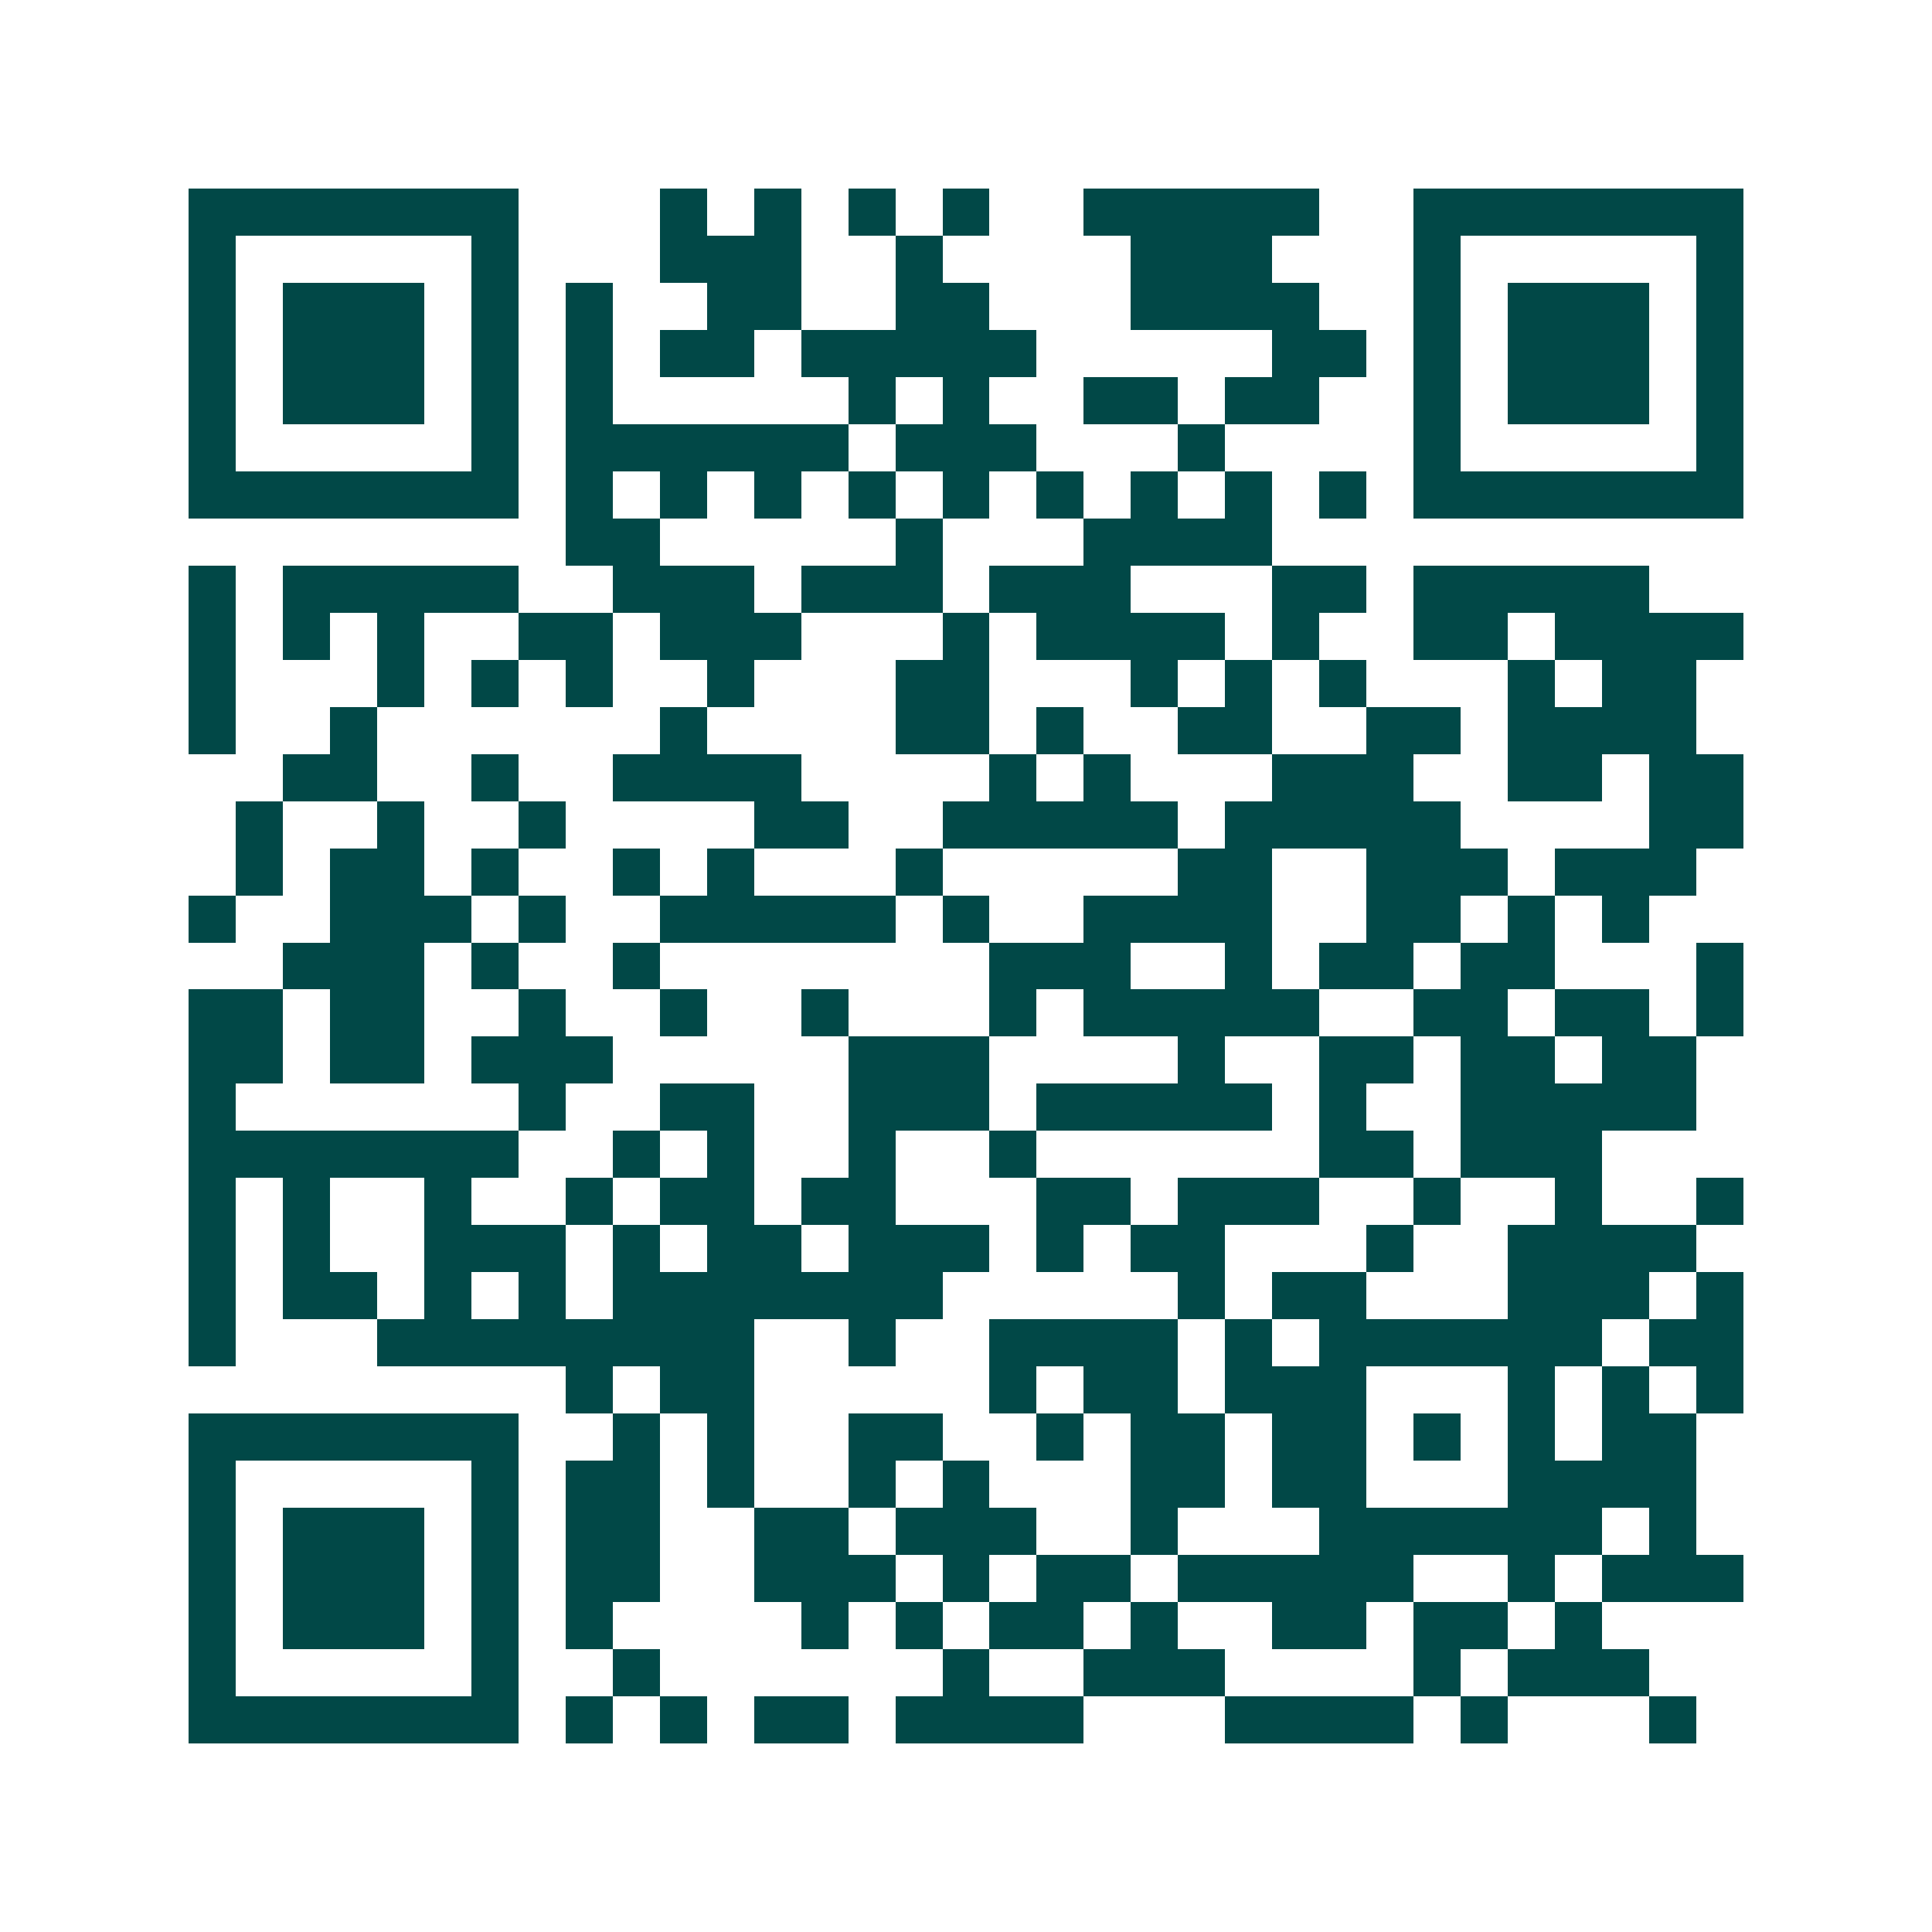 <svg xmlns="http://www.w3.org/2000/svg" width="200" height="200" viewBox="0 0 41 41" shape-rendering="crispEdges"><path fill="#ffffff" d="M0 0h41v41H0z"/><path stroke="#014847" d="M4 4.5h7m3 0h1m1 0h1m1 0h1m1 0h1m2 0h5m2 0h7M4 5.5h1m5 0h1m3 0h3m2 0h1m4 0h3m3 0h1m5 0h1M4 6.5h1m1 0h3m1 0h1m1 0h1m2 0h2m2 0h2m3 0h4m2 0h1m1 0h3m1 0h1M4 7.5h1m1 0h3m1 0h1m1 0h1m1 0h2m1 0h5m5 0h2m1 0h1m1 0h3m1 0h1M4 8.5h1m1 0h3m1 0h1m1 0h1m5 0h1m1 0h1m2 0h2m1 0h2m2 0h1m1 0h3m1 0h1M4 9.5h1m5 0h1m1 0h6m1 0h3m3 0h1m4 0h1m5 0h1M4 10.5h7m1 0h1m1 0h1m1 0h1m1 0h1m1 0h1m1 0h1m1 0h1m1 0h1m1 0h1m1 0h7M12 11.5h2m5 0h1m3 0h4M4 12.5h1m1 0h5m2 0h3m1 0h3m1 0h3m3 0h2m1 0h5M4 13.5h1m1 0h1m1 0h1m2 0h2m1 0h3m3 0h1m1 0h4m1 0h1m2 0h2m1 0h4M4 14.5h1m3 0h1m1 0h1m1 0h1m2 0h1m3 0h2m3 0h1m1 0h1m1 0h1m3 0h1m1 0h2M4 15.5h1m2 0h1m6 0h1m4 0h2m1 0h1m2 0h2m2 0h2m1 0h4M6 16.5h2m2 0h1m2 0h4m4 0h1m1 0h1m3 0h3m2 0h2m1 0h2M5 17.5h1m2 0h1m2 0h1m4 0h2m2 0h5m1 0h5m4 0h2M5 18.5h1m1 0h2m1 0h1m2 0h1m1 0h1m3 0h1m5 0h2m2 0h3m1 0h3M4 19.5h1m2 0h3m1 0h1m2 0h5m1 0h1m2 0h4m2 0h2m1 0h1m1 0h1M6 20.5h3m1 0h1m2 0h1m7 0h3m2 0h1m1 0h2m1 0h2m3 0h1M4 21.5h2m1 0h2m2 0h1m2 0h1m2 0h1m3 0h1m1 0h5m2 0h2m1 0h2m1 0h1M4 22.5h2m1 0h2m1 0h3m5 0h3m4 0h1m2 0h2m1 0h2m1 0h2M4 23.5h1m6 0h1m2 0h2m2 0h3m1 0h5m1 0h1m2 0h5M4 24.5h7m2 0h1m1 0h1m2 0h1m2 0h1m6 0h2m1 0h3M4 25.5h1m1 0h1m2 0h1m2 0h1m1 0h2m1 0h2m3 0h2m1 0h3m2 0h1m2 0h1m2 0h1M4 26.5h1m1 0h1m2 0h3m1 0h1m1 0h2m1 0h3m1 0h1m1 0h2m3 0h1m2 0h4M4 27.5h1m1 0h2m1 0h1m1 0h1m1 0h7m5 0h1m1 0h2m3 0h3m1 0h1M4 28.5h1m3 0h8m2 0h1m2 0h4m1 0h1m1 0h6m1 0h2M12 29.5h1m1 0h2m5 0h1m1 0h2m1 0h3m3 0h1m1 0h1m1 0h1M4 30.5h7m2 0h1m1 0h1m2 0h2m2 0h1m1 0h2m1 0h2m1 0h1m1 0h1m1 0h2M4 31.5h1m5 0h1m1 0h2m1 0h1m2 0h1m1 0h1m3 0h2m1 0h2m3 0h4M4 32.5h1m1 0h3m1 0h1m1 0h2m2 0h2m1 0h3m2 0h1m3 0h6m1 0h1M4 33.5h1m1 0h3m1 0h1m1 0h2m2 0h3m1 0h1m1 0h2m1 0h5m2 0h1m1 0h3M4 34.5h1m1 0h3m1 0h1m1 0h1m4 0h1m1 0h1m1 0h2m1 0h1m2 0h2m1 0h2m1 0h1M4 35.5h1m5 0h1m2 0h1m6 0h1m2 0h3m4 0h1m1 0h3M4 36.5h7m1 0h1m1 0h1m1 0h2m1 0h4m3 0h4m1 0h1m3 0h1"/></svg>
